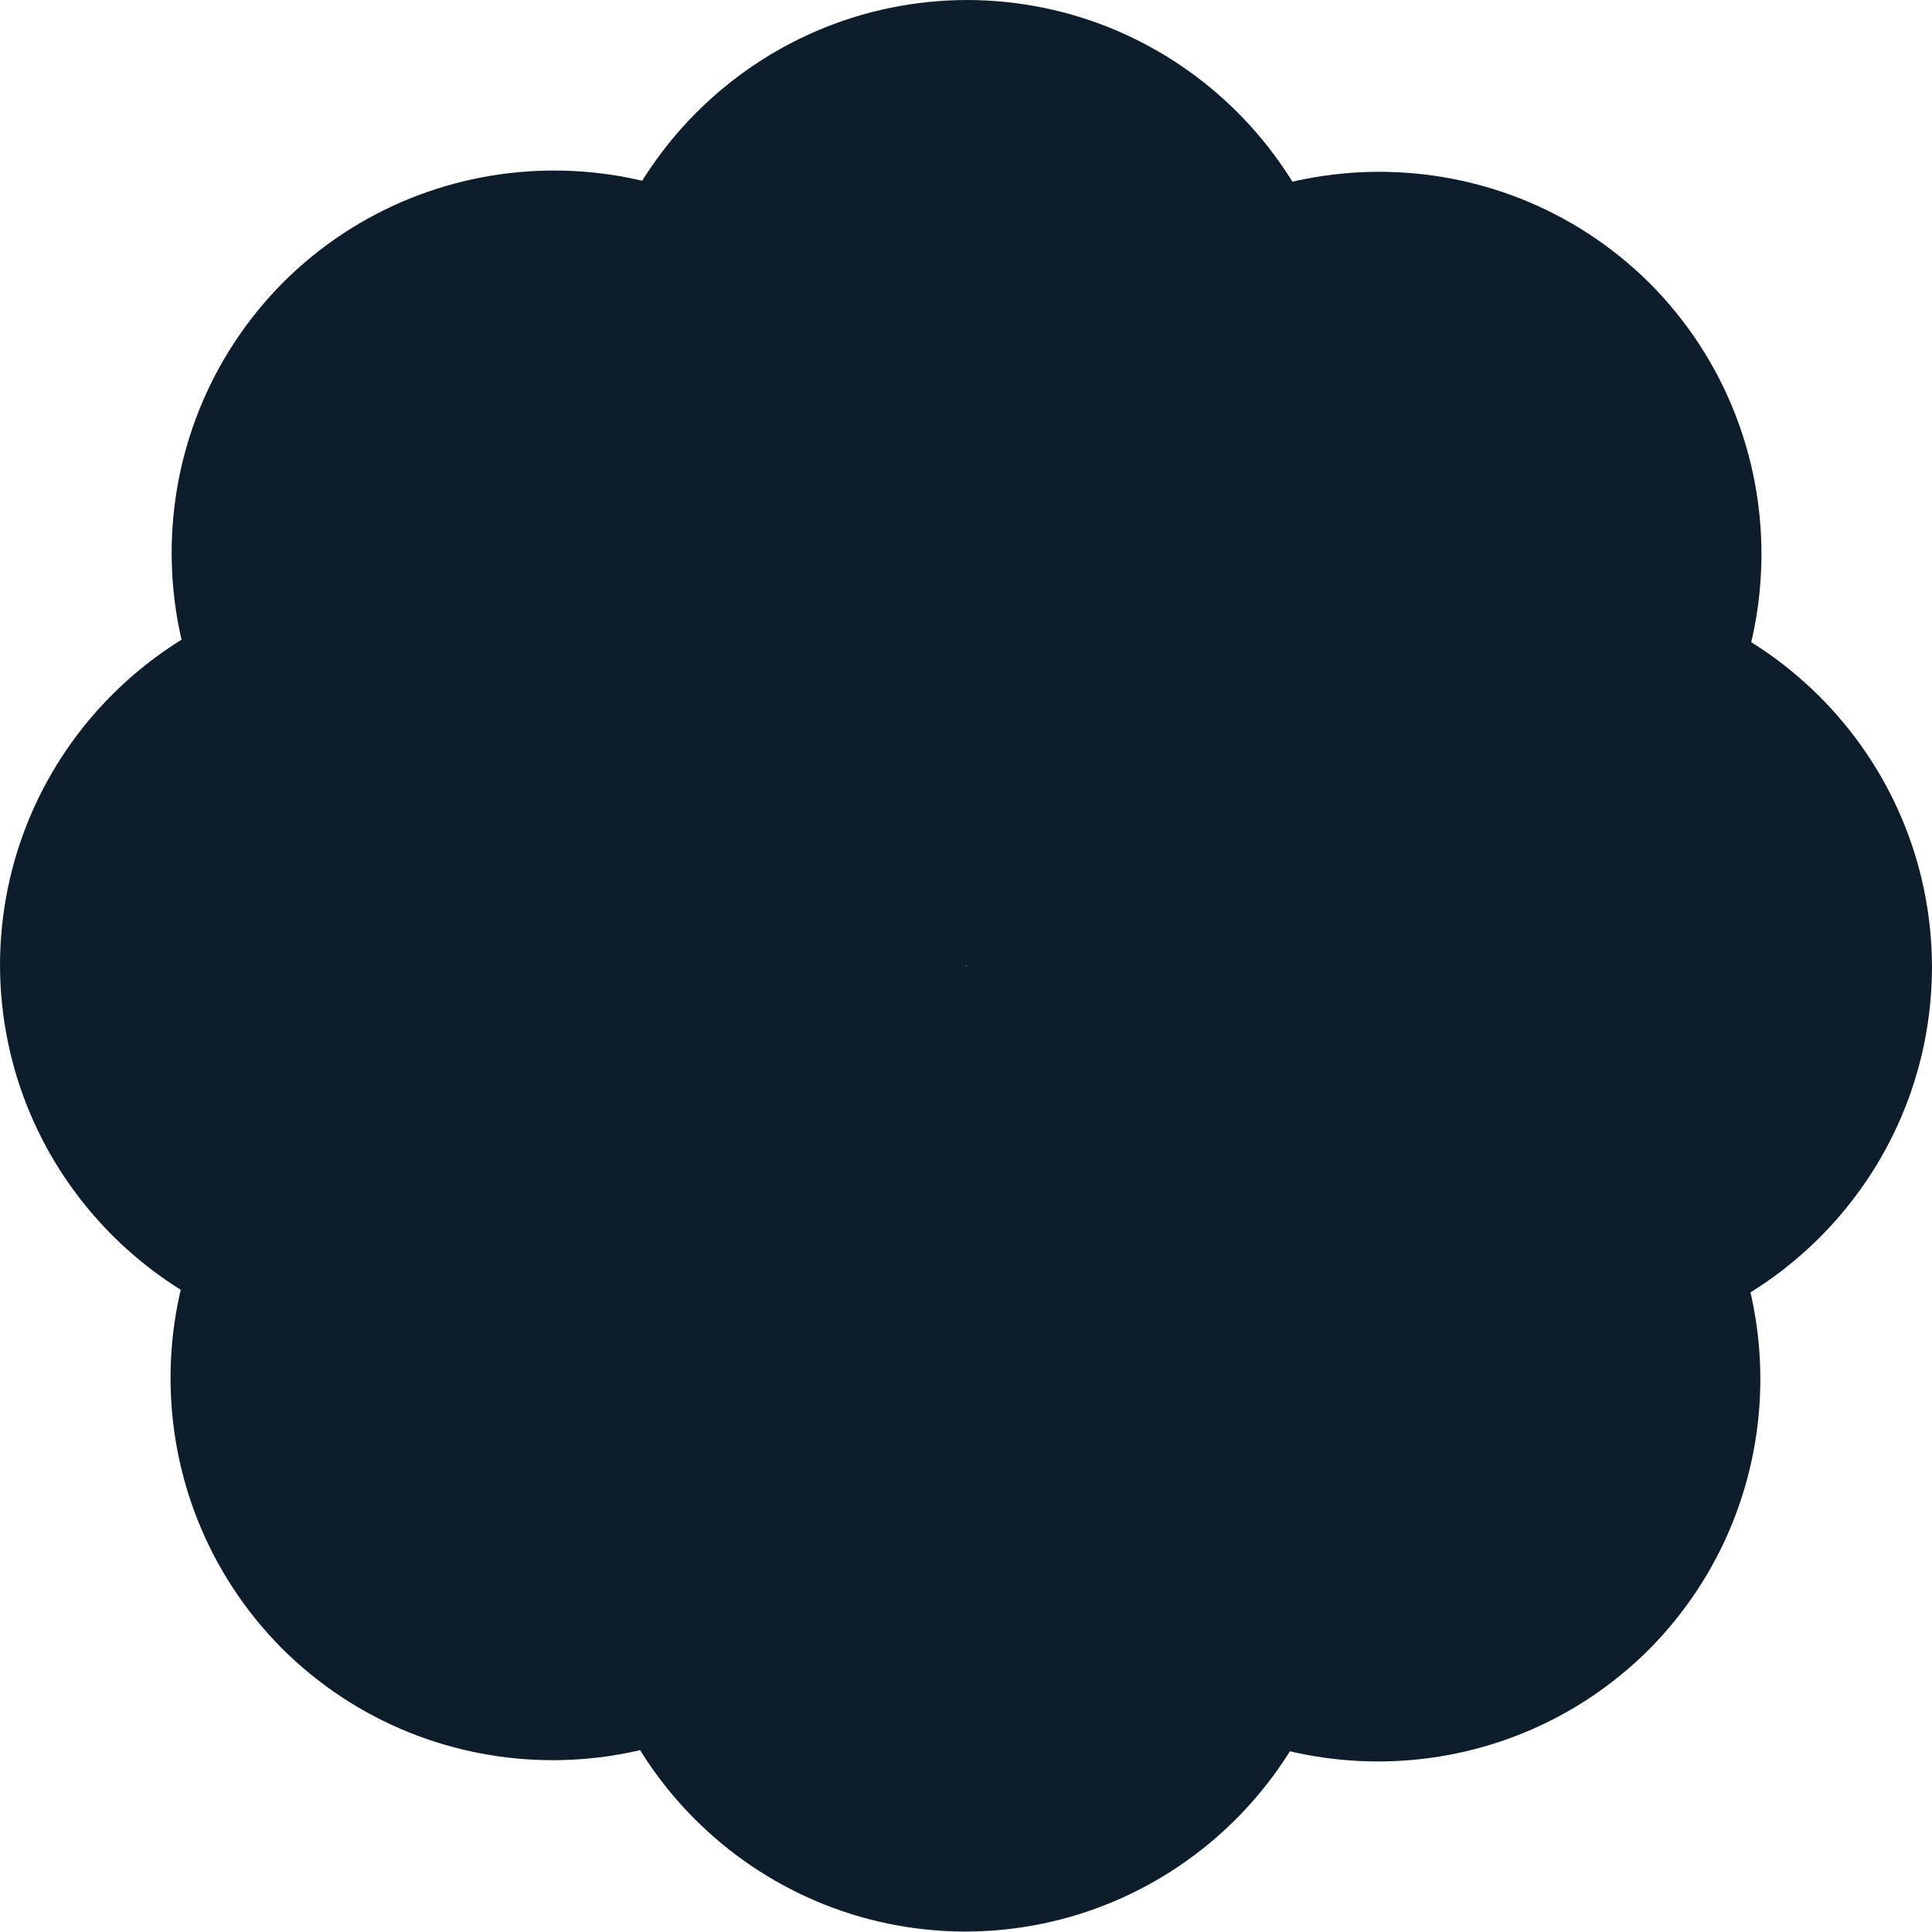 <svg xmlns="http://www.w3.org/2000/svg" id="Livello_2" data-name="Livello 2" viewBox="0 0 45.47 45.47"><defs><style> .cls-1 { fill: #0d1d2c; stroke-width: 0px; } </style></defs><g id="Livello_1-2" data-name="Livello 1"><path class="cls-1" d="M15.3,16.24c-1.62-1.57-3.83-2.53-6.27-2.53C4.05,13.7.01,17.73,0,22.71h0c.01,4.98,4.05,9.01,9.03,9.01,2.43,0,4.64-.97,6.27-2.53l7.44-6.47-7.44-6.48Z"></path><path class="cls-1" d="M30.17,29.24c1.62,1.57,3.83,2.53,6.27,2.53,4.98,0,9.02-4.03,9.03-9.01h0c-.01-4.98-4.05-9.01-9.03-9.01-2.43,0-4.64.97-6.27,2.53l-7.44,6.47,7.44,6.48Z"></path><path class="cls-1" d="M29.24,15.3c1.57-1.62,2.53-3.83,2.53-6.26C31.77,4.05,27.74.01,22.76,0h0c-4.98.01-9.01,4.05-9.01,9.03,0,2.43.97,4.64,2.54,6.26l6.47,7.44,6.48-7.44Z"></path><path class="cls-1" d="M16.24,30.17c-1.57,1.62-2.53,3.83-2.53,6.26,0,4.98,4.03,9.02,9.01,9.03h0c4.98-.01,9.01-4.05,9.01-9.03,0-2.44-.97-4.64-2.54-6.27l-6.47-7.44-6.48,7.44Z"></path><path class="cls-1" d="M22.07,12.88c-.04-2.26-.92-4.5-2.64-6.22-3.52-3.52-9.23-3.53-12.76-.02h0c-3.51,3.53-3.51,9.24.02,12.76,1.72,1.72,3.97,2.6,6.22,2.64l9.84.68-.68-9.84Z"></path><path class="cls-1" d="M23.4,32.59c.04,2.26.92,4.5,2.64,6.22,3.52,3.52,9.23,3.53,12.76.02h0c3.51-3.53,3.51-9.24-.02-12.76-1.72-1.72-3.97-2.6-6.22-2.64l-9.84-.68.68,9.84Z"></path><path class="cls-1" d="M32.59,22.07c2.26-.04,4.5-.92,6.22-2.64,3.52-3.52,3.53-9.23.02-12.76h0c-3.53-3.51-9.24-3.5-12.76.02-1.72,1.72-2.6,3.97-2.64,6.22l-.68,9.84,9.84-.68Z"></path><path class="cls-1" d="M12.88,23.4c-2.26.04-4.5.92-6.22,2.64-3.52,3.52-3.53,9.23-.02,12.76h0c3.53,3.51,9.24,3.5,12.76-.02,1.72-1.72,2.6-3.97,2.64-6.22l.68-9.84-9.84.68Z"></path></g></svg>